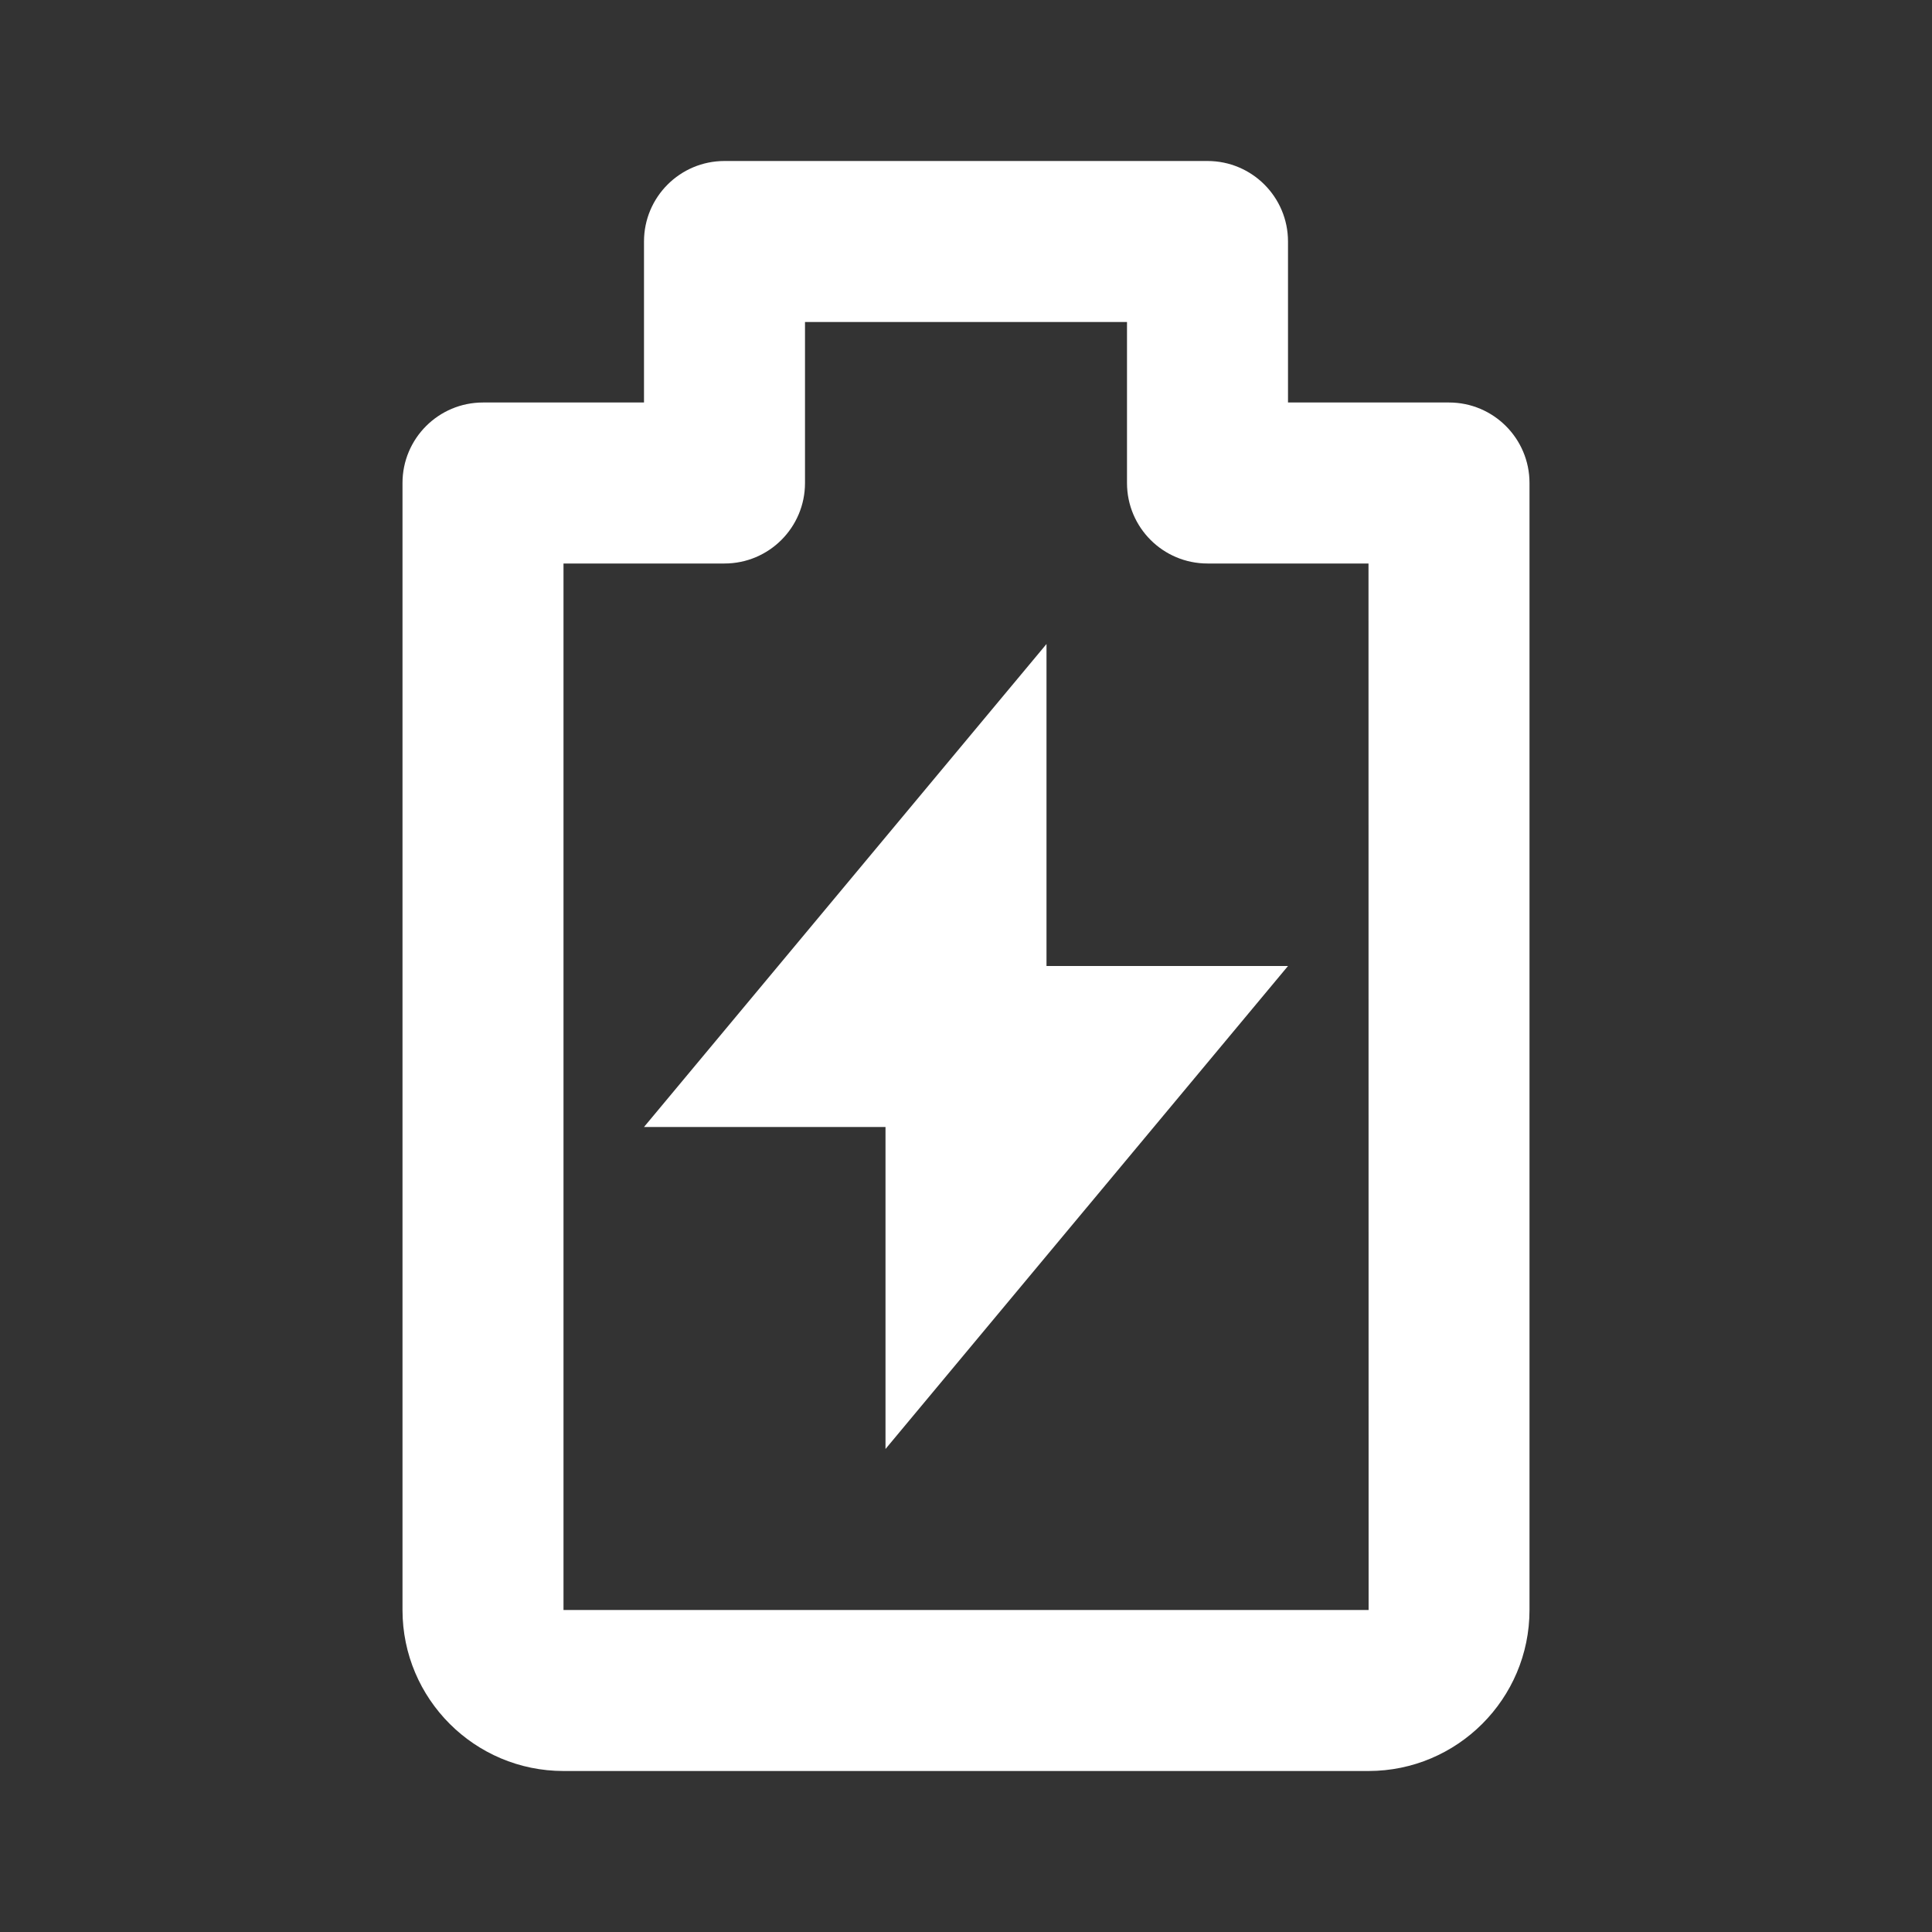 <svg width="36" height="36" viewBox="0 0 36 36" fill="none" xmlns="http://www.w3.org/2000/svg">
<rect x="0" y="0" width="36" height="36" fill="#333333" stroke="none"/>
<g clip-path="url(#clip0_2994_8644)">
<path d="M27 7.5H24V4.5C24 3.671 23.328 3 22.5 3H13.5C12.672 3 12 3.671 12 4.5V7.5H9C8.172 7.5 7.5 8.171 7.5 9V30C7.5 31.656 8.845 33 10.5 33H25.5C27.154 33 28.5 31.656 28.5 30V9C28.5 8.171 27.828 7.5 27 7.5ZM10.5 30V10.5H13.5C14.328 10.5 15 9.829 15 9V6H21V9C21 9.829 21.672 10.5 22.5 10.5H25.5L25.502 30H10.5Z" fill="white"/>
<path d="M19.5 12L12 21H16.5V27L24 18H19.5V12Z" fill="white"/>
</g>
<defs>
<clipPath id="clip0_2994_8644">
<rect width="36" height="36" fill="white"/>
</clipPath>
</defs>
</svg>
